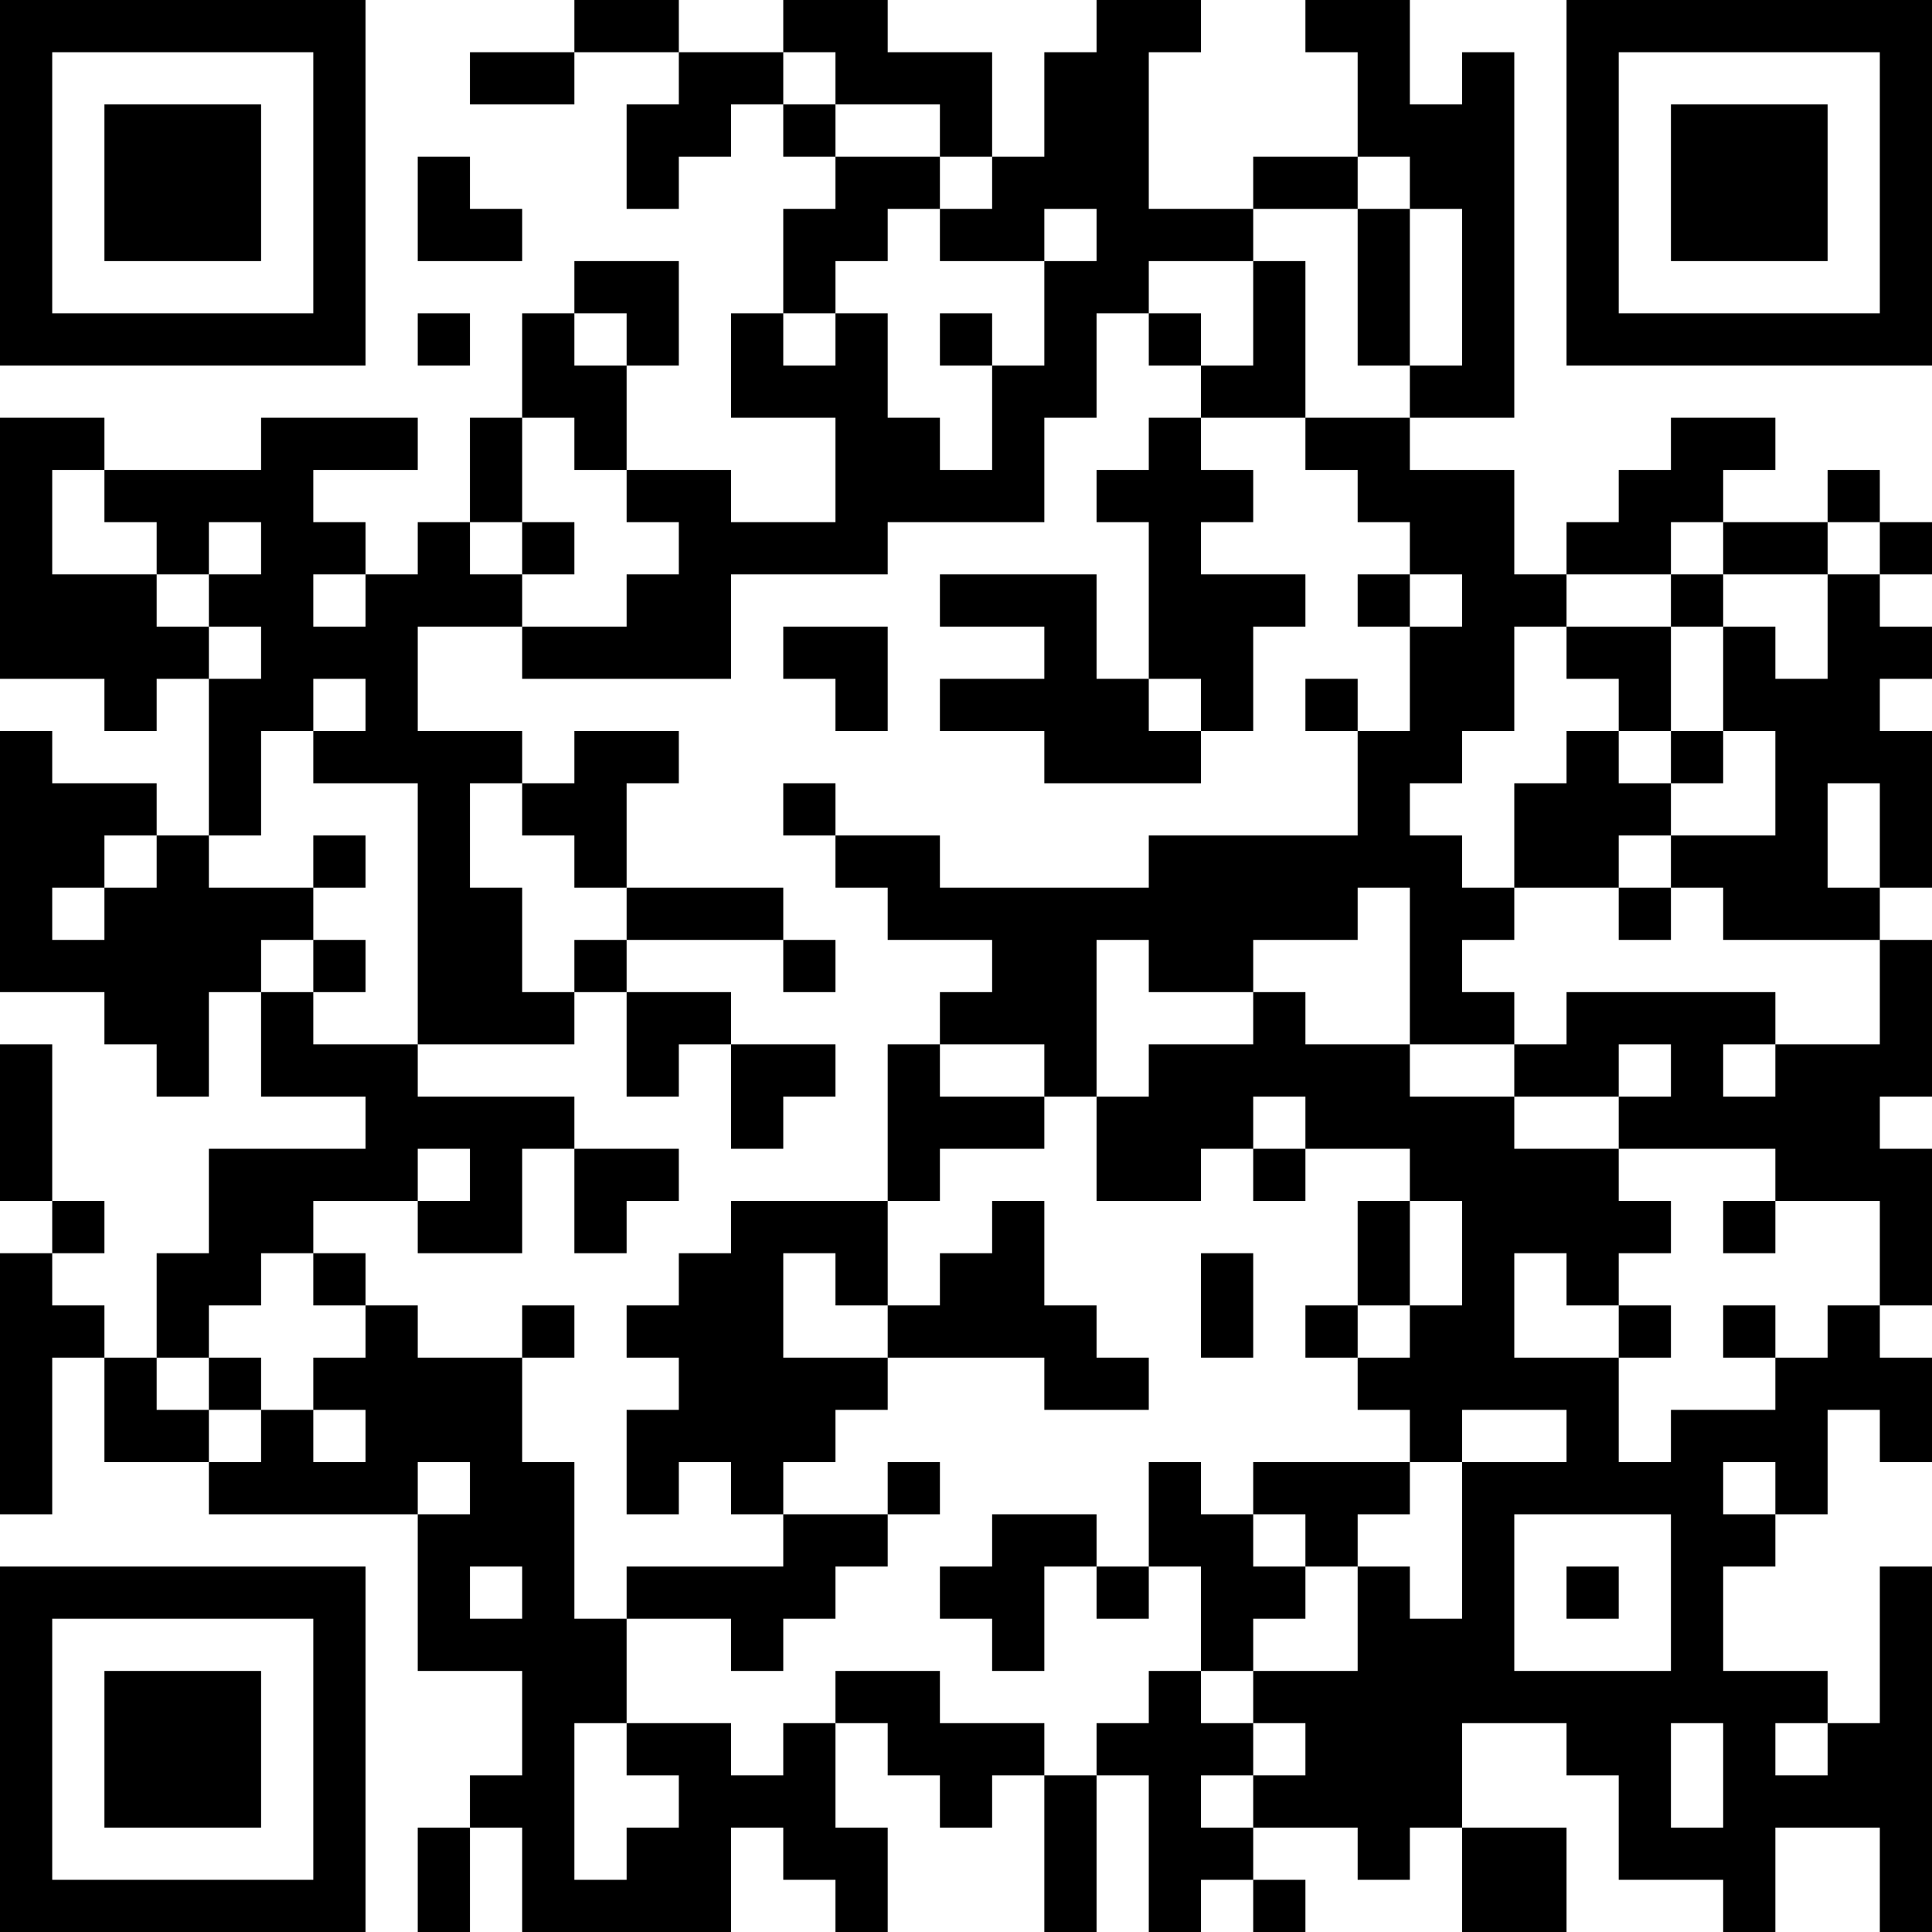 <?xml version="1.0" encoding="UTF-8"?>
<svg xmlns="http://www.w3.org/2000/svg" version="1.1" width="400" height="400" viewBox="0 0 400 400"><rect x="0" y="0" width="400" height="400" fill="#ffffff"/><g transform="scale(10.811)"><g transform="translate(0,0)"><path fill-rule="evenodd" d="M11 0L11 1L9 1L9 2L11 2L11 1L13 1L13 2L12 2L12 4L13 4L13 3L14 3L14 2L15 2L15 3L16 3L16 4L15 4L15 6L14 6L14 8L16 8L16 10L14 10L14 9L12 9L12 7L13 7L13 5L11 5L11 6L10 6L10 8L9 8L9 10L8 10L8 11L7 11L7 10L6 10L6 9L8 9L8 8L5 8L5 9L2 9L2 8L0 8L0 13L2 13L2 14L3 14L3 13L4 13L4 16L3 16L3 15L1 15L1 14L0 14L0 19L2 19L2 20L3 20L3 21L4 21L4 19L5 19L5 21L7 21L7 22L4 22L4 24L3 24L3 26L2 26L2 25L1 25L1 24L2 24L2 23L1 23L1 20L0 20L0 23L1 23L1 24L0 24L0 29L1 29L1 26L2 26L2 28L4 28L4 29L8 29L8 32L10 32L10 34L9 34L9 35L8 35L8 37L9 37L9 35L10 35L10 37L14 37L14 35L15 35L15 36L16 36L16 37L17 37L17 35L16 35L16 33L17 33L17 34L18 34L18 35L19 35L19 34L20 34L20 37L21 37L21 34L22 34L22 37L23 37L23 36L24 36L24 37L25 37L25 36L24 36L24 35L26 35L26 36L27 36L27 35L28 35L28 37L30 37L30 35L28 35L28 33L30 33L30 34L31 34L31 36L33 36L33 37L34 37L34 35L36 35L36 37L37 37L37 30L36 30L36 33L35 33L35 32L33 32L33 30L34 30L34 29L35 29L35 27L36 27L36 28L37 28L37 26L36 26L36 25L37 25L37 22L36 22L36 21L37 21L37 18L36 18L36 17L37 17L37 14L36 14L36 13L37 13L37 12L36 12L36 11L37 11L37 10L36 10L36 9L35 9L35 10L33 10L33 9L34 9L34 8L32 8L32 9L31 9L31 10L30 10L30 11L29 11L29 9L27 9L27 8L29 8L29 1L28 1L28 2L27 2L27 0L25 0L25 1L26 1L26 3L24 3L24 4L22 4L22 1L23 1L23 0L21 0L21 1L20 1L20 3L19 3L19 1L17 1L17 0L15 0L15 1L13 1L13 0ZM15 1L15 2L16 2L16 3L18 3L18 4L17 4L17 5L16 5L16 6L15 6L15 7L16 7L16 6L17 6L17 8L18 8L18 9L19 9L19 7L20 7L20 5L21 5L21 4L20 4L20 5L18 5L18 4L19 4L19 3L18 3L18 2L16 2L16 1ZM8 3L8 5L10 5L10 4L9 4L9 3ZM26 3L26 4L24 4L24 5L22 5L22 6L21 6L21 8L20 8L20 10L17 10L17 11L14 11L14 13L10 13L10 12L12 12L12 11L13 11L13 10L12 10L12 9L11 9L11 8L10 8L10 10L9 10L9 11L10 11L10 12L8 12L8 14L10 14L10 15L9 15L9 17L10 17L10 19L11 19L11 20L8 20L8 15L6 15L6 14L7 14L7 13L6 13L6 14L5 14L5 16L4 16L4 17L6 17L6 18L5 18L5 19L6 19L6 20L8 20L8 21L11 21L11 22L10 22L10 24L8 24L8 23L9 23L9 22L8 22L8 23L6 23L6 24L5 24L5 25L4 25L4 26L3 26L3 27L4 27L4 28L5 28L5 27L6 27L6 28L7 28L7 27L6 27L6 26L7 26L7 25L8 25L8 26L10 26L10 28L11 28L11 31L12 31L12 33L11 33L11 36L12 36L12 35L13 35L13 34L12 34L12 33L14 33L14 34L15 34L15 33L16 33L16 32L18 32L18 33L20 33L20 34L21 34L21 33L22 33L22 32L23 32L23 33L24 33L24 34L23 34L23 35L24 35L24 34L25 34L25 33L24 33L24 32L26 32L26 30L27 30L27 31L28 31L28 28L30 28L30 27L28 27L28 28L27 28L27 27L26 27L26 26L27 26L27 25L28 25L28 23L27 23L27 22L25 22L25 21L24 21L24 22L23 22L23 23L21 23L21 21L22 21L22 20L24 20L24 19L25 19L25 20L27 20L27 21L29 21L29 22L31 22L31 23L32 23L32 24L31 24L31 25L30 25L30 24L29 24L29 26L31 26L31 28L32 28L32 27L34 27L34 26L35 26L35 25L36 25L36 23L34 23L34 22L31 22L31 21L32 21L32 20L31 20L31 21L29 21L29 20L30 20L30 19L34 19L34 20L33 20L33 21L34 21L34 20L36 20L36 18L33 18L33 17L32 17L32 16L34 16L34 14L33 14L33 12L34 12L34 13L35 13L35 11L36 11L36 10L35 10L35 11L33 11L33 10L32 10L32 11L30 11L30 12L29 12L29 14L28 14L28 15L27 15L27 16L28 16L28 17L29 17L29 18L28 18L28 19L29 19L29 20L27 20L27 17L26 17L26 18L24 18L24 19L22 19L22 18L21 18L21 21L20 21L20 20L18 20L18 19L19 19L19 18L17 18L17 17L16 17L16 16L18 16L18 17L22 17L22 16L26 16L26 14L27 14L27 12L28 12L28 11L27 11L27 10L26 10L26 9L25 9L25 8L27 8L27 7L28 7L28 4L27 4L27 3ZM26 4L26 7L27 7L27 4ZM24 5L24 7L23 7L23 6L22 6L22 7L23 7L23 8L22 8L22 9L21 9L21 10L22 10L22 13L21 13L21 11L18 11L18 12L20 12L20 13L18 13L18 14L20 14L20 15L23 15L23 14L24 14L24 12L25 12L25 11L23 11L23 10L24 10L24 9L23 9L23 8L25 8L25 5ZM8 6L8 7L9 7L9 6ZM11 6L11 7L12 7L12 6ZM18 6L18 7L19 7L19 6ZM1 9L1 11L3 11L3 12L4 12L4 13L5 13L5 12L4 12L4 11L5 11L5 10L4 10L4 11L3 11L3 10L2 10L2 9ZM10 10L10 11L11 11L11 10ZM6 11L6 12L7 12L7 11ZM26 11L26 12L27 12L27 11ZM32 11L32 12L30 12L30 13L31 13L31 14L30 14L30 15L29 15L29 17L31 17L31 18L32 18L32 17L31 17L31 16L32 16L32 15L33 15L33 14L32 14L32 12L33 12L33 11ZM15 12L15 13L16 13L16 14L17 14L17 12ZM22 13L22 14L23 14L23 13ZM25 13L25 14L26 14L26 13ZM11 14L11 15L10 15L10 16L11 16L11 17L12 17L12 18L11 18L11 19L12 19L12 21L13 21L13 20L14 20L14 22L15 22L15 21L16 21L16 20L14 20L14 19L12 19L12 18L15 18L15 19L16 19L16 18L15 18L15 17L12 17L12 15L13 15L13 14ZM31 14L31 15L32 15L32 14ZM15 15L15 16L16 16L16 15ZM35 15L35 17L36 17L36 15ZM2 16L2 17L1 17L1 18L2 18L2 17L3 17L3 16ZM6 16L6 17L7 17L7 16ZM6 18L6 19L7 19L7 18ZM17 20L17 23L14 23L14 24L13 24L13 25L12 25L12 26L13 26L13 27L12 27L12 29L13 29L13 28L14 28L14 29L15 29L15 30L12 30L12 31L14 31L14 32L15 32L15 31L16 31L16 30L17 30L17 29L18 29L18 28L17 28L17 29L15 29L15 28L16 28L16 27L17 27L17 26L20 26L20 27L22 27L22 26L21 26L21 25L20 25L20 23L19 23L19 24L18 24L18 25L17 25L17 23L18 23L18 22L20 22L20 21L18 21L18 20ZM11 22L11 24L12 24L12 23L13 23L13 22ZM24 22L24 23L25 23L25 22ZM26 23L26 25L25 25L25 26L26 26L26 25L27 25L27 23ZM33 23L33 24L34 24L34 23ZM6 24L6 25L7 25L7 24ZM15 24L15 26L17 26L17 25L16 25L16 24ZM23 24L23 26L24 26L24 24ZM10 25L10 26L11 26L11 25ZM31 25L31 26L32 26L32 25ZM33 25L33 26L34 26L34 25ZM4 26L4 27L5 27L5 26ZM8 28L8 29L9 29L9 28ZM22 28L22 30L21 30L21 29L19 29L19 30L18 30L18 31L19 31L19 32L20 32L20 30L21 30L21 31L22 31L22 30L23 30L23 32L24 32L24 31L25 31L25 30L26 30L26 29L27 29L27 28L24 28L24 29L23 29L23 28ZM33 28L33 29L34 29L34 28ZM24 29L24 30L25 30L25 29ZM29 29L29 32L32 32L32 29ZM9 30L9 31L10 31L10 30ZM30 30L30 31L31 31L31 30ZM32 33L32 35L33 35L33 33ZM34 33L34 34L35 34L35 33ZM0 0L0 7L7 7L7 0ZM1 1L1 6L6 6L6 1ZM2 2L2 5L5 5L5 2ZM30 0L30 7L37 7L37 0ZM31 1L31 6L36 6L36 1ZM32 2L32 5L35 5L35 2ZM0 30L0 37L7 37L7 30ZM1 31L1 36L6 36L6 31ZM2 32L2 35L5 35L5 32Z" fill="#000000"/></g></g></svg>
